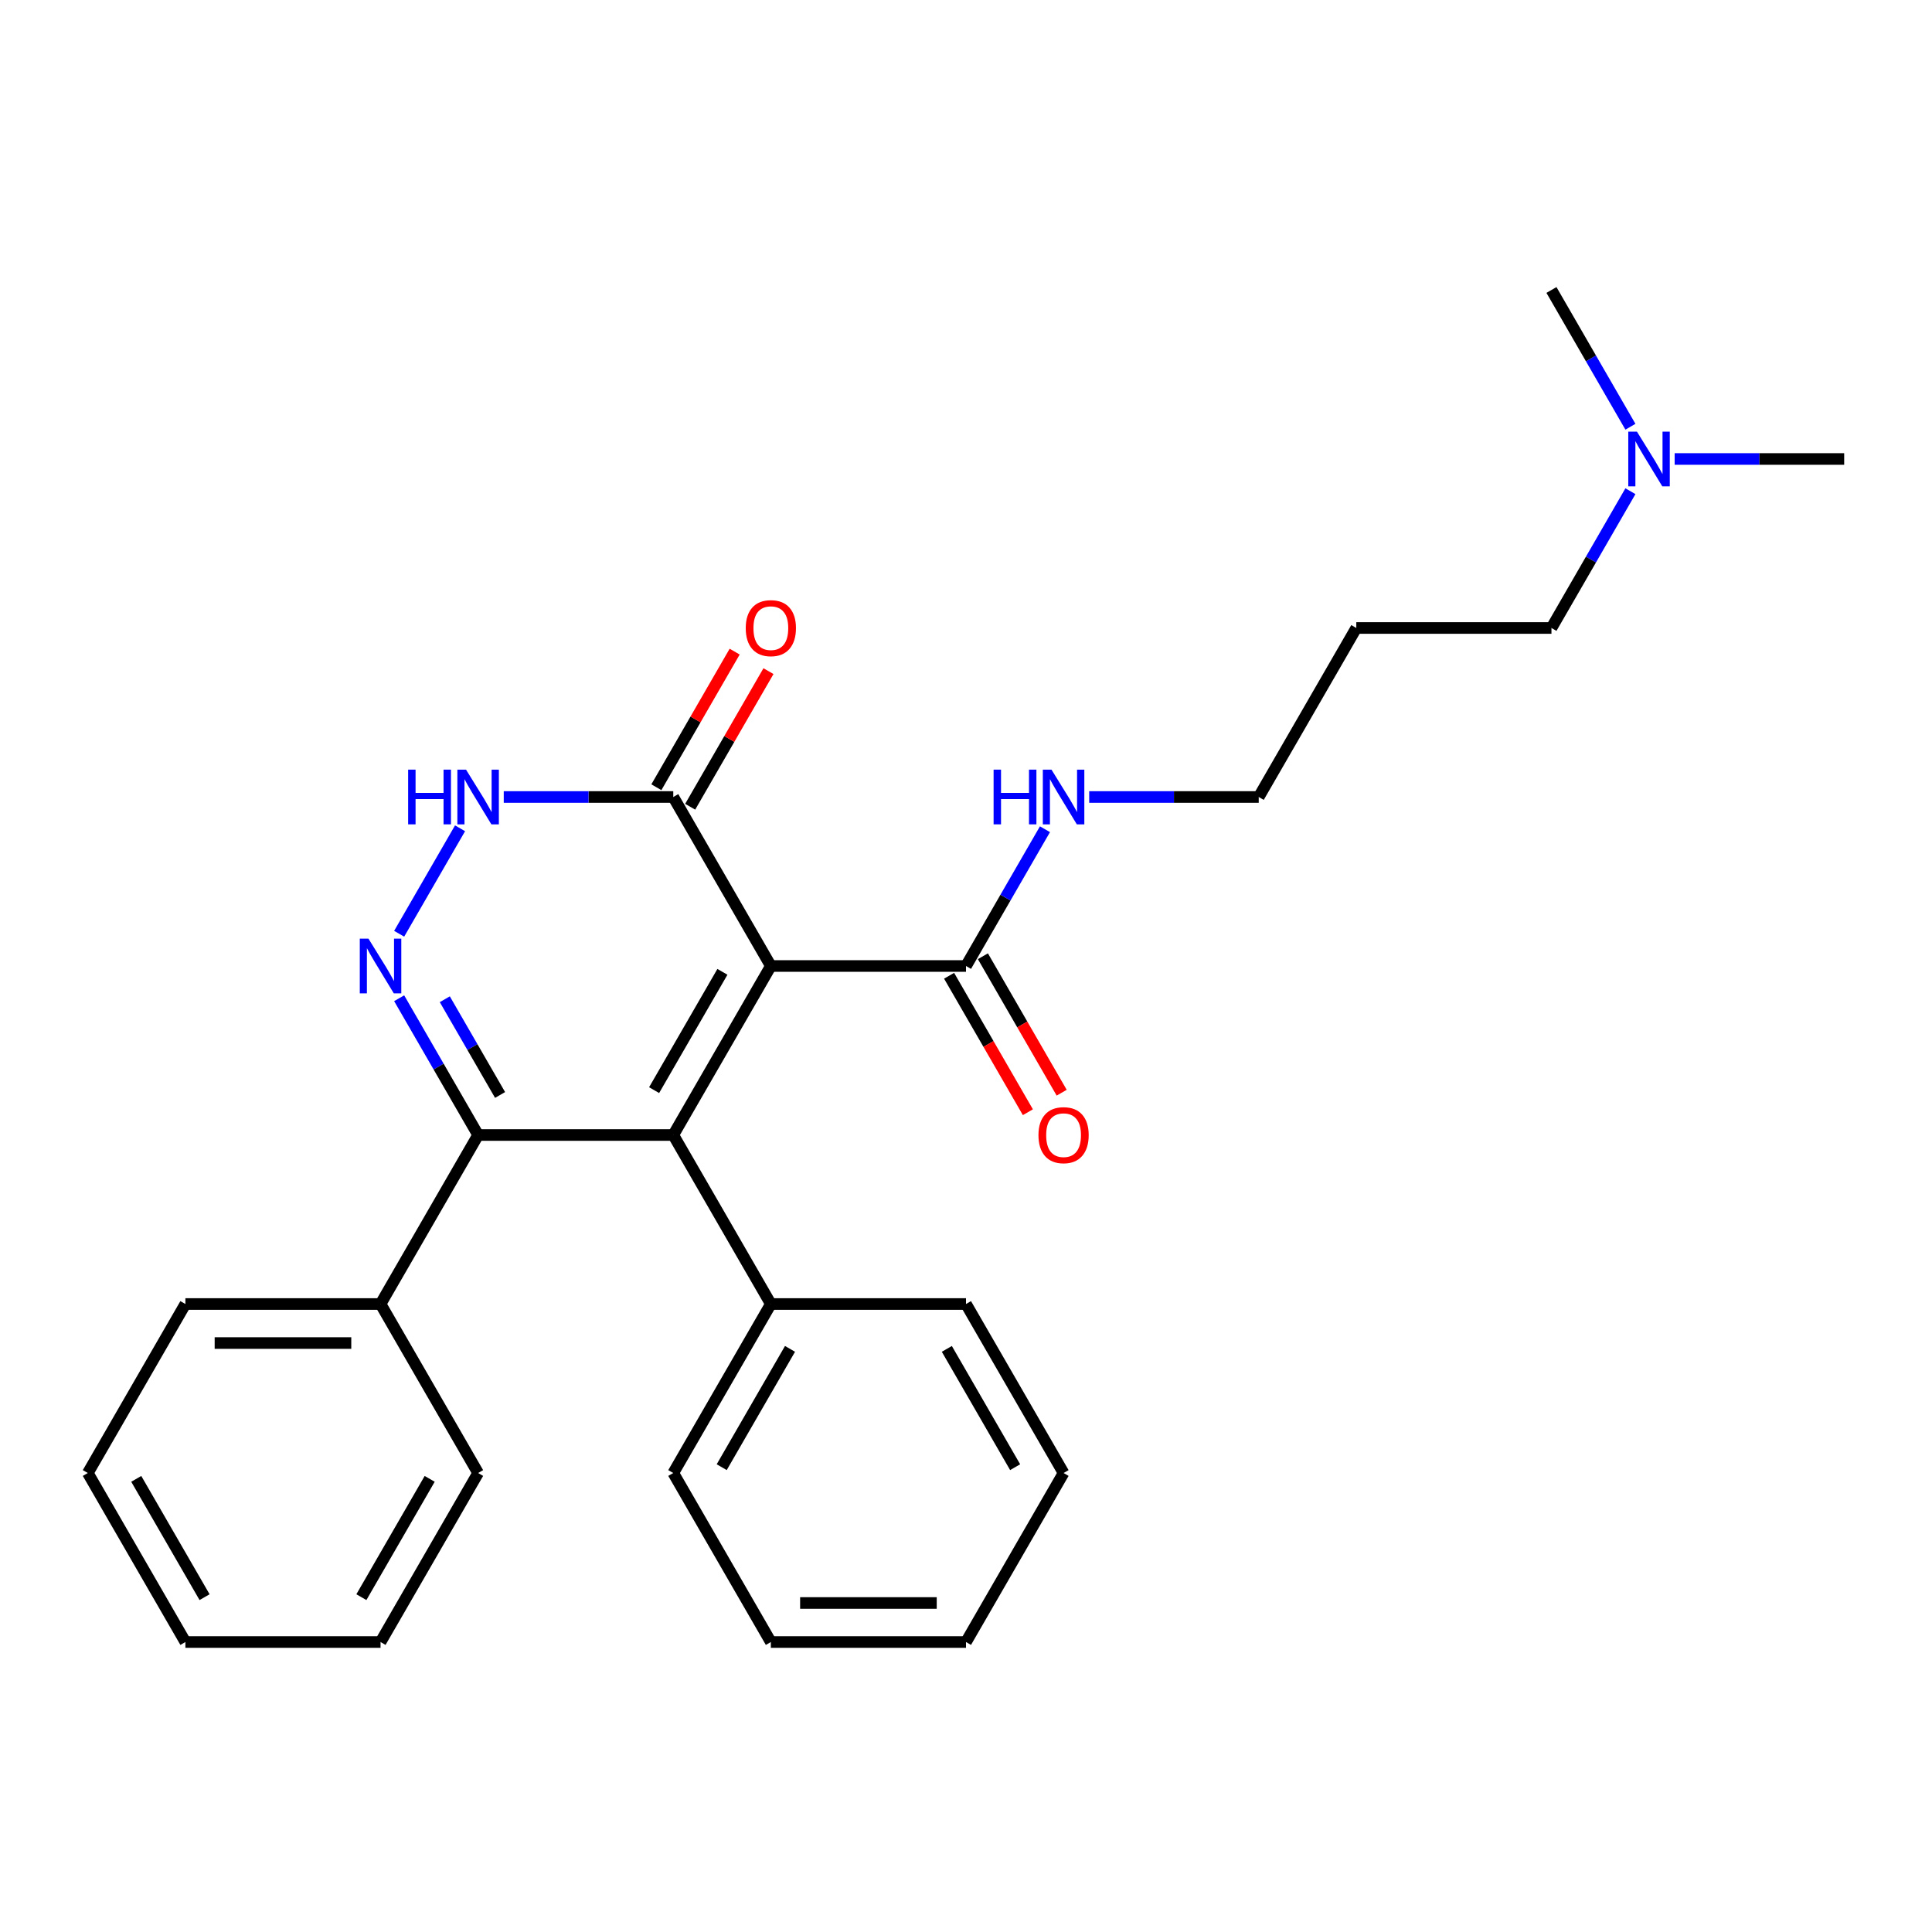 <?xml version='1.0' encoding='iso-8859-1'?>
<svg version='1.1' baseProfile='full'
              xmlns='http://www.w3.org/2000/svg'
                      xmlns:rdkit='http://www.rdkit.org/xml'
                      xmlns:xlink='http://www.w3.org/1999/xlink'
                  xml:space='preserve'
width='1000px' height='1000px' viewBox='0 0 1000 1000'>
<!-- END OF HEADER -->
<rect style='opacity:1.0;fill:#FFFFFF;stroke:none' width='1000' height='1000' x='0' y='0'> </rect>
<path class='bond-0' d='M 398.99,500 L 348.485,587.477' style='fill:none;fill-rule:evenodd;stroke:#000000;stroke-width:6px;stroke-linecap:butt;stroke-linejoin:miter;stroke-opacity:1' />
<path class='bond-0' d='M 373.919,503.021 L 338.565,564.255' style='fill:none;fill-rule:evenodd;stroke:#000000;stroke-width:6px;stroke-linecap:butt;stroke-linejoin:miter;stroke-opacity:1' />
<path class='bond-3' d='M 398.99,500 L 348.485,412.523' style='fill:none;fill-rule:evenodd;stroke:#000000;stroke-width:6px;stroke-linecap:butt;stroke-linejoin:miter;stroke-opacity:1' />
<path class='bond-5' d='M 398.99,500 L 500,500' style='fill:none;fill-rule:evenodd;stroke:#000000;stroke-width:6px;stroke-linecap:butt;stroke-linejoin:miter;stroke-opacity:1' />
<path class='bond-2' d='M 348.485,587.477 L 247.475,587.477' style='fill:none;fill-rule:evenodd;stroke:#000000;stroke-width:6px;stroke-linecap:butt;stroke-linejoin:miter;stroke-opacity:1' />
<path class='bond-6' d='M 348.485,587.477 L 398.99,674.955' style='fill:none;fill-rule:evenodd;stroke:#000000;stroke-width:6px;stroke-linecap:butt;stroke-linejoin:miter;stroke-opacity:1' />
<path class='bond-1' d='M 206.603,483.315 L 238.12,428.726' style='fill:none;fill-rule:evenodd;stroke:#0000FF;stroke-width:6px;stroke-linecap:butt;stroke-linejoin:miter;stroke-opacity:1' />
<path class='bond-27' d='M 206.603,516.685 L 227.039,552.081' style='fill:none;fill-rule:evenodd;stroke:#0000FF;stroke-width:6px;stroke-linecap:butt;stroke-linejoin:miter;stroke-opacity:1' />
<path class='bond-27' d='M 227.039,552.081 L 247.475,587.477' style='fill:none;fill-rule:evenodd;stroke:#000000;stroke-width:6px;stroke-linecap:butt;stroke-linejoin:miter;stroke-opacity:1' />
<path class='bond-27' d='M 230.229,517.203 L 244.534,541.98' style='fill:none;fill-rule:evenodd;stroke:#0000FF;stroke-width:6px;stroke-linecap:butt;stroke-linejoin:miter;stroke-opacity:1' />
<path class='bond-27' d='M 244.534,541.98 L 258.839,566.757' style='fill:none;fill-rule:evenodd;stroke:#000000;stroke-width:6px;stroke-linecap:butt;stroke-linejoin:miter;stroke-opacity:1' />
<path class='bond-7' d='M 247.475,587.477 L 196.97,674.955' style='fill:none;fill-rule:evenodd;stroke:#000000;stroke-width:6px;stroke-linecap:butt;stroke-linejoin:miter;stroke-opacity:1' />
<path class='bond-4' d='M 348.485,412.523 L 304.612,412.523' style='fill:none;fill-rule:evenodd;stroke:#000000;stroke-width:6px;stroke-linecap:butt;stroke-linejoin:miter;stroke-opacity:1' />
<path class='bond-4' d='M 304.612,412.523 L 260.74,412.523' style='fill:none;fill-rule:evenodd;stroke:#0000FF;stroke-width:6px;stroke-linecap:butt;stroke-linejoin:miter;stroke-opacity:1' />
<path class='bond-8' d='M 357.233,417.573 L 377.495,382.477' style='fill:none;fill-rule:evenodd;stroke:#000000;stroke-width:6px;stroke-linecap:butt;stroke-linejoin:miter;stroke-opacity:1' />
<path class='bond-8' d='M 377.495,382.477 L 397.758,347.381' style='fill:none;fill-rule:evenodd;stroke:#FF0000;stroke-width:6px;stroke-linecap:butt;stroke-linejoin:miter;stroke-opacity:1' />
<path class='bond-8' d='M 339.737,407.472 L 360,372.376' style='fill:none;fill-rule:evenodd;stroke:#000000;stroke-width:6px;stroke-linecap:butt;stroke-linejoin:miter;stroke-opacity:1' />
<path class='bond-8' d='M 360,372.376 L 380.263,337.28' style='fill:none;fill-rule:evenodd;stroke:#FF0000;stroke-width:6px;stroke-linecap:butt;stroke-linejoin:miter;stroke-opacity:1' />
<path class='bond-9' d='M 491.252,505.051 L 511.642,540.367' style='fill:none;fill-rule:evenodd;stroke:#000000;stroke-width:6px;stroke-linecap:butt;stroke-linejoin:miter;stroke-opacity:1' />
<path class='bond-9' d='M 511.642,540.367 L 532.032,575.683' style='fill:none;fill-rule:evenodd;stroke:#FF0000;stroke-width:6px;stroke-linecap:butt;stroke-linejoin:miter;stroke-opacity:1' />
<path class='bond-9' d='M 508.748,494.949 L 529.137,530.266' style='fill:none;fill-rule:evenodd;stroke:#000000;stroke-width:6px;stroke-linecap:butt;stroke-linejoin:miter;stroke-opacity:1' />
<path class='bond-9' d='M 529.137,530.266 L 549.527,565.582' style='fill:none;fill-rule:evenodd;stroke:#FF0000;stroke-width:6px;stroke-linecap:butt;stroke-linejoin:miter;stroke-opacity:1' />
<path class='bond-10' d='M 500,500 L 520.436,464.604' style='fill:none;fill-rule:evenodd;stroke:#000000;stroke-width:6px;stroke-linecap:butt;stroke-linejoin:miter;stroke-opacity:1' />
<path class='bond-10' d='M 520.436,464.604 L 540.872,429.208' style='fill:none;fill-rule:evenodd;stroke:#0000FF;stroke-width:6px;stroke-linecap:butt;stroke-linejoin:miter;stroke-opacity:1' />
<path class='bond-15' d='M 398.99,674.955 L 348.485,762.432' style='fill:none;fill-rule:evenodd;stroke:#000000;stroke-width:6px;stroke-linecap:butt;stroke-linejoin:miter;stroke-opacity:1' />
<path class='bond-15' d='M 408.91,698.177 L 373.556,759.411' style='fill:none;fill-rule:evenodd;stroke:#000000;stroke-width:6px;stroke-linecap:butt;stroke-linejoin:miter;stroke-opacity:1' />
<path class='bond-16' d='M 398.99,674.955 L 500,674.955' style='fill:none;fill-rule:evenodd;stroke:#000000;stroke-width:6px;stroke-linecap:butt;stroke-linejoin:miter;stroke-opacity:1' />
<path class='bond-17' d='M 196.97,674.955 L 95.96,674.955' style='fill:none;fill-rule:evenodd;stroke:#000000;stroke-width:6px;stroke-linecap:butt;stroke-linejoin:miter;stroke-opacity:1' />
<path class='bond-17' d='M 181.818,695.157 L 111.111,695.157' style='fill:none;fill-rule:evenodd;stroke:#000000;stroke-width:6px;stroke-linecap:butt;stroke-linejoin:miter;stroke-opacity:1' />
<path class='bond-18' d='M 196.97,674.955 L 247.475,762.432' style='fill:none;fill-rule:evenodd;stroke:#000000;stroke-width:6px;stroke-linecap:butt;stroke-linejoin:miter;stroke-opacity:1' />
<path class='bond-13' d='M 563.77,412.523 L 607.643,412.523' style='fill:none;fill-rule:evenodd;stroke:#0000FF;stroke-width:6px;stroke-linecap:butt;stroke-linejoin:miter;stroke-opacity:1' />
<path class='bond-13' d='M 607.643,412.523 L 651.515,412.523' style='fill:none;fill-rule:evenodd;stroke:#000000;stroke-width:6px;stroke-linecap:butt;stroke-linejoin:miter;stroke-opacity:1' />
<path class='bond-11' d='M 843.902,254.253 L 823.466,289.649' style='fill:none;fill-rule:evenodd;stroke:#0000FF;stroke-width:6px;stroke-linecap:butt;stroke-linejoin:miter;stroke-opacity:1' />
<path class='bond-11' d='M 823.466,289.649 L 803.03,325.045' style='fill:none;fill-rule:evenodd;stroke:#000000;stroke-width:6px;stroke-linecap:butt;stroke-linejoin:miter;stroke-opacity:1' />
<path class='bond-19' d='M 866.801,237.568 L 910.673,237.568' style='fill:none;fill-rule:evenodd;stroke:#0000FF;stroke-width:6px;stroke-linecap:butt;stroke-linejoin:miter;stroke-opacity:1' />
<path class='bond-19' d='M 910.673,237.568 L 954.545,237.568' style='fill:none;fill-rule:evenodd;stroke:#000000;stroke-width:6px;stroke-linecap:butt;stroke-linejoin:miter;stroke-opacity:1' />
<path class='bond-20' d='M 843.902,220.883 L 823.466,185.487' style='fill:none;fill-rule:evenodd;stroke:#0000FF;stroke-width:6px;stroke-linecap:butt;stroke-linejoin:miter;stroke-opacity:1' />
<path class='bond-20' d='M 823.466,185.487 L 803.03,150.091' style='fill:none;fill-rule:evenodd;stroke:#000000;stroke-width:6px;stroke-linecap:butt;stroke-linejoin:miter;stroke-opacity:1' />
<path class='bond-12' d='M 702.02,325.045 L 651.515,412.523' style='fill:none;fill-rule:evenodd;stroke:#000000;stroke-width:6px;stroke-linecap:butt;stroke-linejoin:miter;stroke-opacity:1' />
<path class='bond-14' d='M 702.02,325.045 L 803.03,325.045' style='fill:none;fill-rule:evenodd;stroke:#000000;stroke-width:6px;stroke-linecap:butt;stroke-linejoin:miter;stroke-opacity:1' />
<path class='bond-23' d='M 348.485,762.432 L 398.99,849.909' style='fill:none;fill-rule:evenodd;stroke:#000000;stroke-width:6px;stroke-linecap:butt;stroke-linejoin:miter;stroke-opacity:1' />
<path class='bond-22' d='M 500,674.955 L 550.505,762.432' style='fill:none;fill-rule:evenodd;stroke:#000000;stroke-width:6px;stroke-linecap:butt;stroke-linejoin:miter;stroke-opacity:1' />
<path class='bond-22' d='M 490.08,698.177 L 525.434,759.411' style='fill:none;fill-rule:evenodd;stroke:#000000;stroke-width:6px;stroke-linecap:butt;stroke-linejoin:miter;stroke-opacity:1' />
<path class='bond-24' d='M 95.96,674.955 L 45.455,762.432' style='fill:none;fill-rule:evenodd;stroke:#000000;stroke-width:6px;stroke-linecap:butt;stroke-linejoin:miter;stroke-opacity:1' />
<path class='bond-21' d='M 247.475,762.432 L 196.97,849.909' style='fill:none;fill-rule:evenodd;stroke:#000000;stroke-width:6px;stroke-linecap:butt;stroke-linejoin:miter;stroke-opacity:1' />
<path class='bond-21' d='M 222.404,765.453 L 187.05,826.687' style='fill:none;fill-rule:evenodd;stroke:#000000;stroke-width:6px;stroke-linecap:butt;stroke-linejoin:miter;stroke-opacity:1' />
<path class='bond-25' d='M 196.97,849.909 L 95.96,849.909' style='fill:none;fill-rule:evenodd;stroke:#000000;stroke-width:6px;stroke-linecap:butt;stroke-linejoin:miter;stroke-opacity:1' />
<path class='bond-26' d='M 550.505,762.432 L 500,849.909' style='fill:none;fill-rule:evenodd;stroke:#000000;stroke-width:6px;stroke-linecap:butt;stroke-linejoin:miter;stroke-opacity:1' />
<path class='bond-28' d='M 398.99,849.909 L 500,849.909' style='fill:none;fill-rule:evenodd;stroke:#000000;stroke-width:6px;stroke-linecap:butt;stroke-linejoin:miter;stroke-opacity:1' />
<path class='bond-28' d='M 414.141,829.707 L 484.848,829.707' style='fill:none;fill-rule:evenodd;stroke:#000000;stroke-width:6px;stroke-linecap:butt;stroke-linejoin:miter;stroke-opacity:1' />
<path class='bond-29' d='M 45.455,762.432 L 95.96,849.909' style='fill:none;fill-rule:evenodd;stroke:#000000;stroke-width:6px;stroke-linecap:butt;stroke-linejoin:miter;stroke-opacity:1' />
<path class='bond-29' d='M 70.526,765.453 L 105.879,826.687' style='fill:none;fill-rule:evenodd;stroke:#000000;stroke-width:6px;stroke-linecap:butt;stroke-linejoin:miter;stroke-opacity:1' />
<path  class='atom-2' d='M 190.71 485.84
L 199.99 500.84
Q 200.91 502.32, 202.39 505
Q 203.87 507.68, 203.95 507.84
L 203.95 485.84
L 207.71 485.84
L 207.71 514.16
L 203.83 514.16
L 193.87 497.76
Q 192.71 495.84, 191.47 493.64
Q 190.27 491.44, 189.91 490.76
L 189.91 514.16
L 186.23 514.16
L 186.23 485.84
L 190.71 485.84
' fill='#0000FF'/>
<path  class='atom-5' d='M 211.255 398.363
L 215.095 398.363
L 215.095 410.403
L 229.575 410.403
L 229.575 398.363
L 233.415 398.363
L 233.415 426.683
L 229.575 426.683
L 229.575 413.603
L 215.095 413.603
L 215.095 426.683
L 211.255 426.683
L 211.255 398.363
' fill='#0000FF'/>
<path  class='atom-5' d='M 241.215 398.363
L 250.495 413.363
Q 251.415 414.843, 252.895 417.523
Q 254.375 420.203, 254.455 420.363
L 254.455 398.363
L 258.215 398.363
L 258.215 426.683
L 254.335 426.683
L 244.375 410.283
Q 243.215 408.363, 241.975 406.163
Q 240.775 403.963, 240.415 403.283
L 240.415 426.683
L 236.735 426.683
L 236.735 398.363
L 241.215 398.363
' fill='#0000FF'/>
<path  class='atom-9' d='M 385.99 325.125
Q 385.99 318.325, 389.35 314.525
Q 392.71 310.725, 398.99 310.725
Q 405.27 310.725, 408.63 314.525
Q 411.99 318.325, 411.99 325.125
Q 411.99 332.005, 408.59 335.925
Q 405.19 339.805, 398.99 339.805
Q 392.75 339.805, 389.35 335.925
Q 385.99 332.045, 385.99 325.125
M 398.99 336.605
Q 403.31 336.605, 405.63 333.725
Q 407.99 330.805, 407.99 325.125
Q 407.99 319.565, 405.63 316.765
Q 403.31 313.925, 398.99 313.925
Q 394.67 313.925, 392.31 316.725
Q 389.99 319.525, 389.99 325.125
Q 389.99 330.845, 392.31 333.725
Q 394.67 336.605, 398.99 336.605
' fill='#FF0000'/>
<path  class='atom-10' d='M 537.505 587.557
Q 537.505 580.757, 540.865 576.957
Q 544.225 573.157, 550.505 573.157
Q 556.785 573.157, 560.145 576.957
Q 563.505 580.757, 563.505 587.557
Q 563.505 594.437, 560.105 598.357
Q 556.705 602.237, 550.505 602.237
Q 544.265 602.237, 540.865 598.357
Q 537.505 594.477, 537.505 587.557
M 550.505 599.037
Q 554.825 599.037, 557.145 596.157
Q 559.505 593.237, 559.505 587.557
Q 559.505 581.997, 557.145 579.197
Q 554.825 576.357, 550.505 576.357
Q 546.185 576.357, 543.825 579.157
Q 541.505 581.957, 541.505 587.557
Q 541.505 593.277, 543.825 596.157
Q 546.185 599.037, 550.505 599.037
' fill='#FF0000'/>
<path  class='atom-11' d='M 514.285 398.363
L 518.125 398.363
L 518.125 410.403
L 532.605 410.403
L 532.605 398.363
L 536.445 398.363
L 536.445 426.683
L 532.605 426.683
L 532.605 413.603
L 518.125 413.603
L 518.125 426.683
L 514.285 426.683
L 514.285 398.363
' fill='#0000FF'/>
<path  class='atom-11' d='M 544.245 398.363
L 553.525 413.363
Q 554.445 414.843, 555.925 417.523
Q 557.405 420.203, 557.485 420.363
L 557.485 398.363
L 561.245 398.363
L 561.245 426.683
L 557.365 426.683
L 547.405 410.283
Q 546.245 408.363, 545.005 406.163
Q 543.805 403.963, 543.445 403.283
L 543.445 426.683
L 539.765 426.683
L 539.765 398.363
L 544.245 398.363
' fill='#0000FF'/>
<path  class='atom-12' d='M 847.275 223.408
L 856.555 238.408
Q 857.475 239.888, 858.955 242.568
Q 860.435 245.248, 860.515 245.408
L 860.515 223.408
L 864.275 223.408
L 864.275 251.728
L 860.395 251.728
L 850.435 235.328
Q 849.275 233.408, 848.035 231.208
Q 846.835 229.008, 846.475 228.328
L 846.475 251.728
L 842.795 251.728
L 842.795 223.408
L 847.275 223.408
' fill='#0000FF'/>
</svg>
